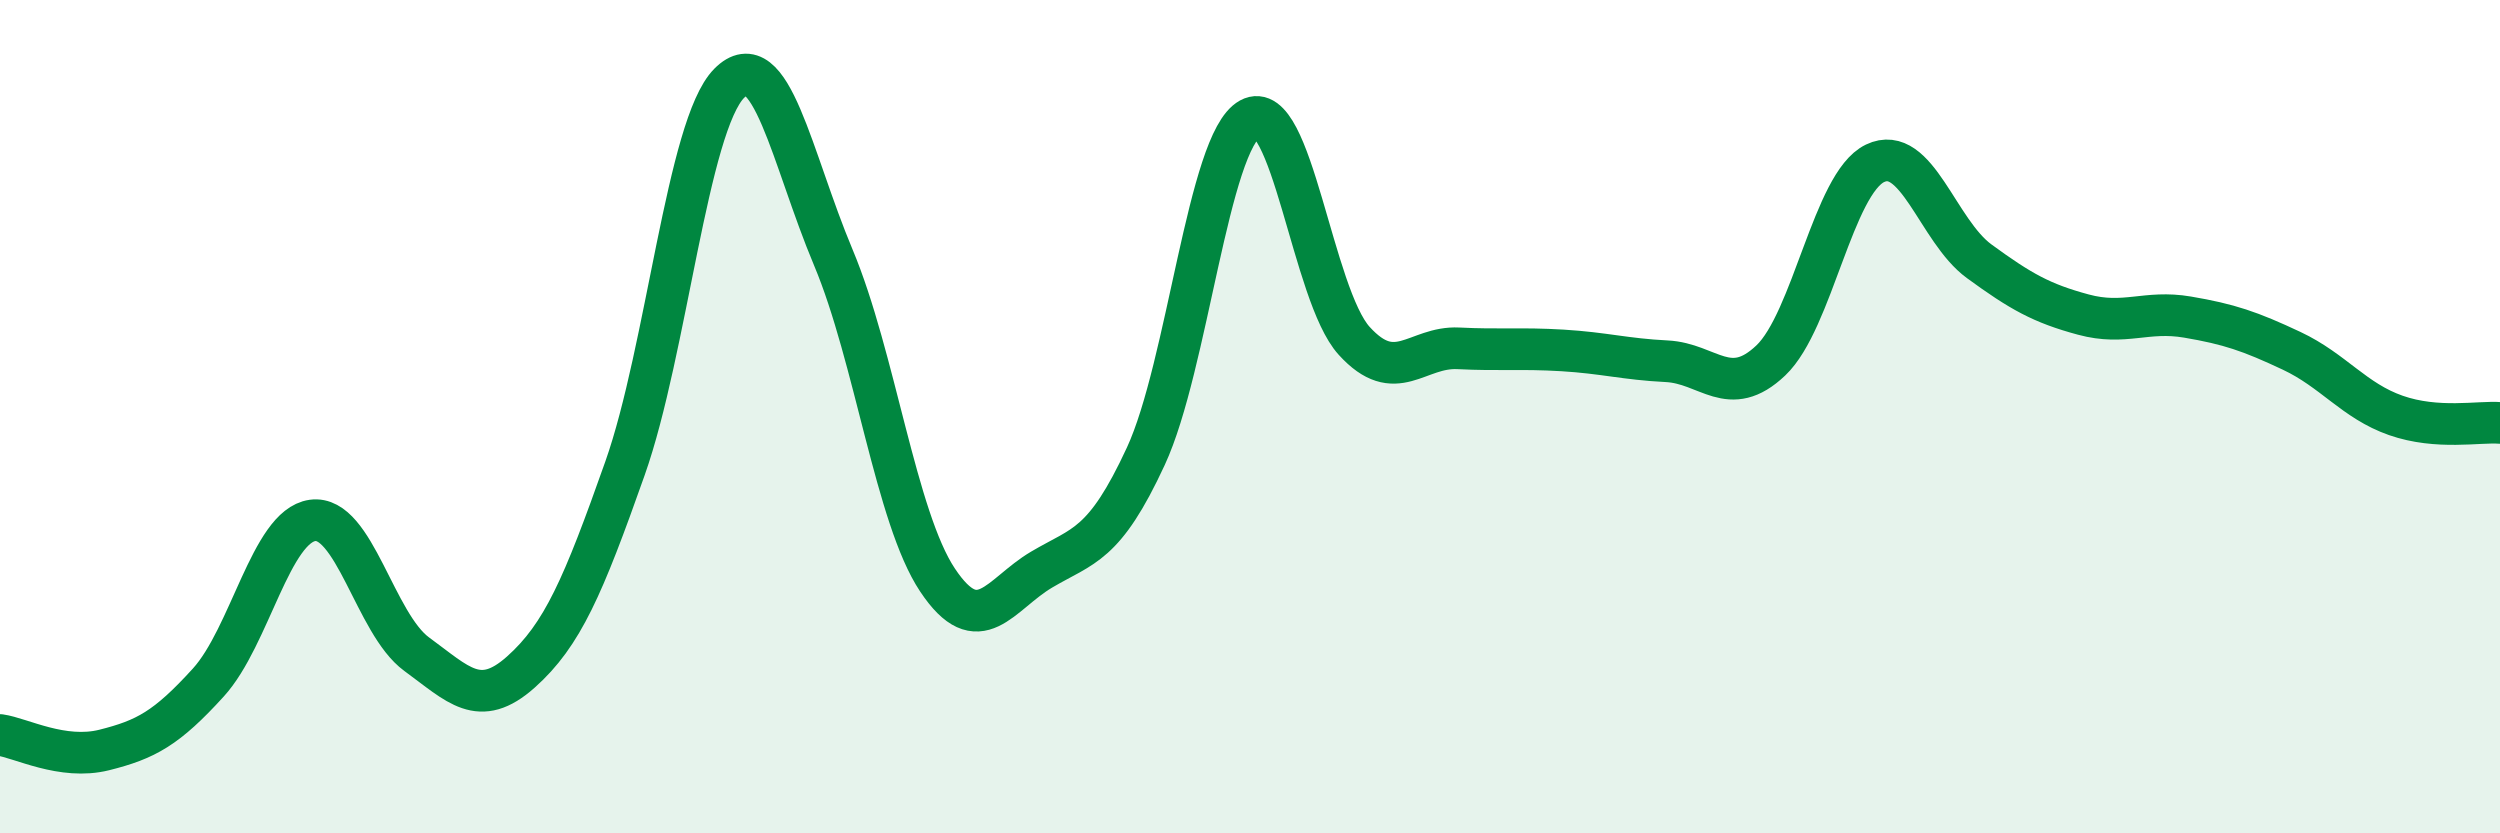 
    <svg width="60" height="20" viewBox="0 0 60 20" xmlns="http://www.w3.org/2000/svg">
      <path
        d="M 0,17.64 C 0.5,17.71 1.5,18.25 2.5,18 C 3.5,17.75 4,17.48 5,16.38 C 6,15.28 6.5,12.63 7.5,12.49 C 8.5,12.35 9,14.97 10,15.7 C 11,16.43 11.5,17.02 12.5,16.13 C 13.5,15.24 14,14.07 15,11.24 C 16,8.41 16.5,3.01 17.5,2 C 18.5,0.99 19,3.8 20,6.18 C 21,8.56 21.5,12.42 22.5,13.92 C 23.5,15.42 24,14.26 25,13.67 C 26,13.08 26.5,13.11 27.5,10.95 C 28.5,8.79 29,3.4 30,2.85 C 31,2.3 31.5,7.08 32.5,8.18 C 33.5,9.28 34,8.31 35,8.36 C 36,8.41 36.5,8.35 37.5,8.41 C 38.5,8.47 39,8.62 40,8.67 C 41,8.72 41.5,9.6 42.5,8.65 C 43.5,7.7 44,4.4 45,3.92 C 46,3.44 46.5,5.54 47.5,6.27 C 48.5,7 49,7.28 50,7.55 C 51,7.82 51.5,7.44 52.5,7.61 C 53.5,7.78 54,7.95 55,8.42 C 56,8.89 56.5,9.62 57.5,9.97 C 58.5,10.32 59.5,10.11 60,10.15L60 20L0 20Z"
        fill="#008740"
        opacity="0.1"
        stroke-linecap="round"
        stroke-linejoin="round"
      />
      <path
        d="M 0,17.64 C 0.5,17.71 1.5,18.25 2.5,18 C 3.5,17.75 4,17.48 5,16.38 C 6,15.28 6.5,12.63 7.5,12.49 C 8.5,12.35 9,14.97 10,15.7 C 11,16.43 11.5,17.02 12.5,16.13 C 13.5,15.24 14,14.07 15,11.24 C 16,8.41 16.5,3.01 17.5,2 C 18.5,0.99 19,3.8 20,6.18 C 21,8.56 21.5,12.42 22.5,13.92 C 23.5,15.42 24,14.26 25,13.67 C 26,13.08 26.5,13.11 27.5,10.95 C 28.5,8.79 29,3.4 30,2.85 C 31,2.3 31.5,7.08 32.5,8.18 C 33.5,9.28 34,8.31 35,8.36 C 36,8.41 36.5,8.35 37.5,8.41 C 38.5,8.47 39,8.62 40,8.67 C 41,8.72 41.5,9.6 42.5,8.65 C 43.5,7.7 44,4.4 45,3.92 C 46,3.44 46.5,5.54 47.5,6.27 C 48.5,7 49,7.28 50,7.55 C 51,7.82 51.5,7.44 52.5,7.61 C 53.5,7.78 54,7.95 55,8.42 C 56,8.89 56.5,9.62 57.5,9.97 C 58.5,10.32 59.5,10.11 60,10.15"
        stroke="#008740"
        stroke-width="1"
        fill="none"
        stroke-linecap="round"
        stroke-linejoin="round"
      />
    </svg>
  